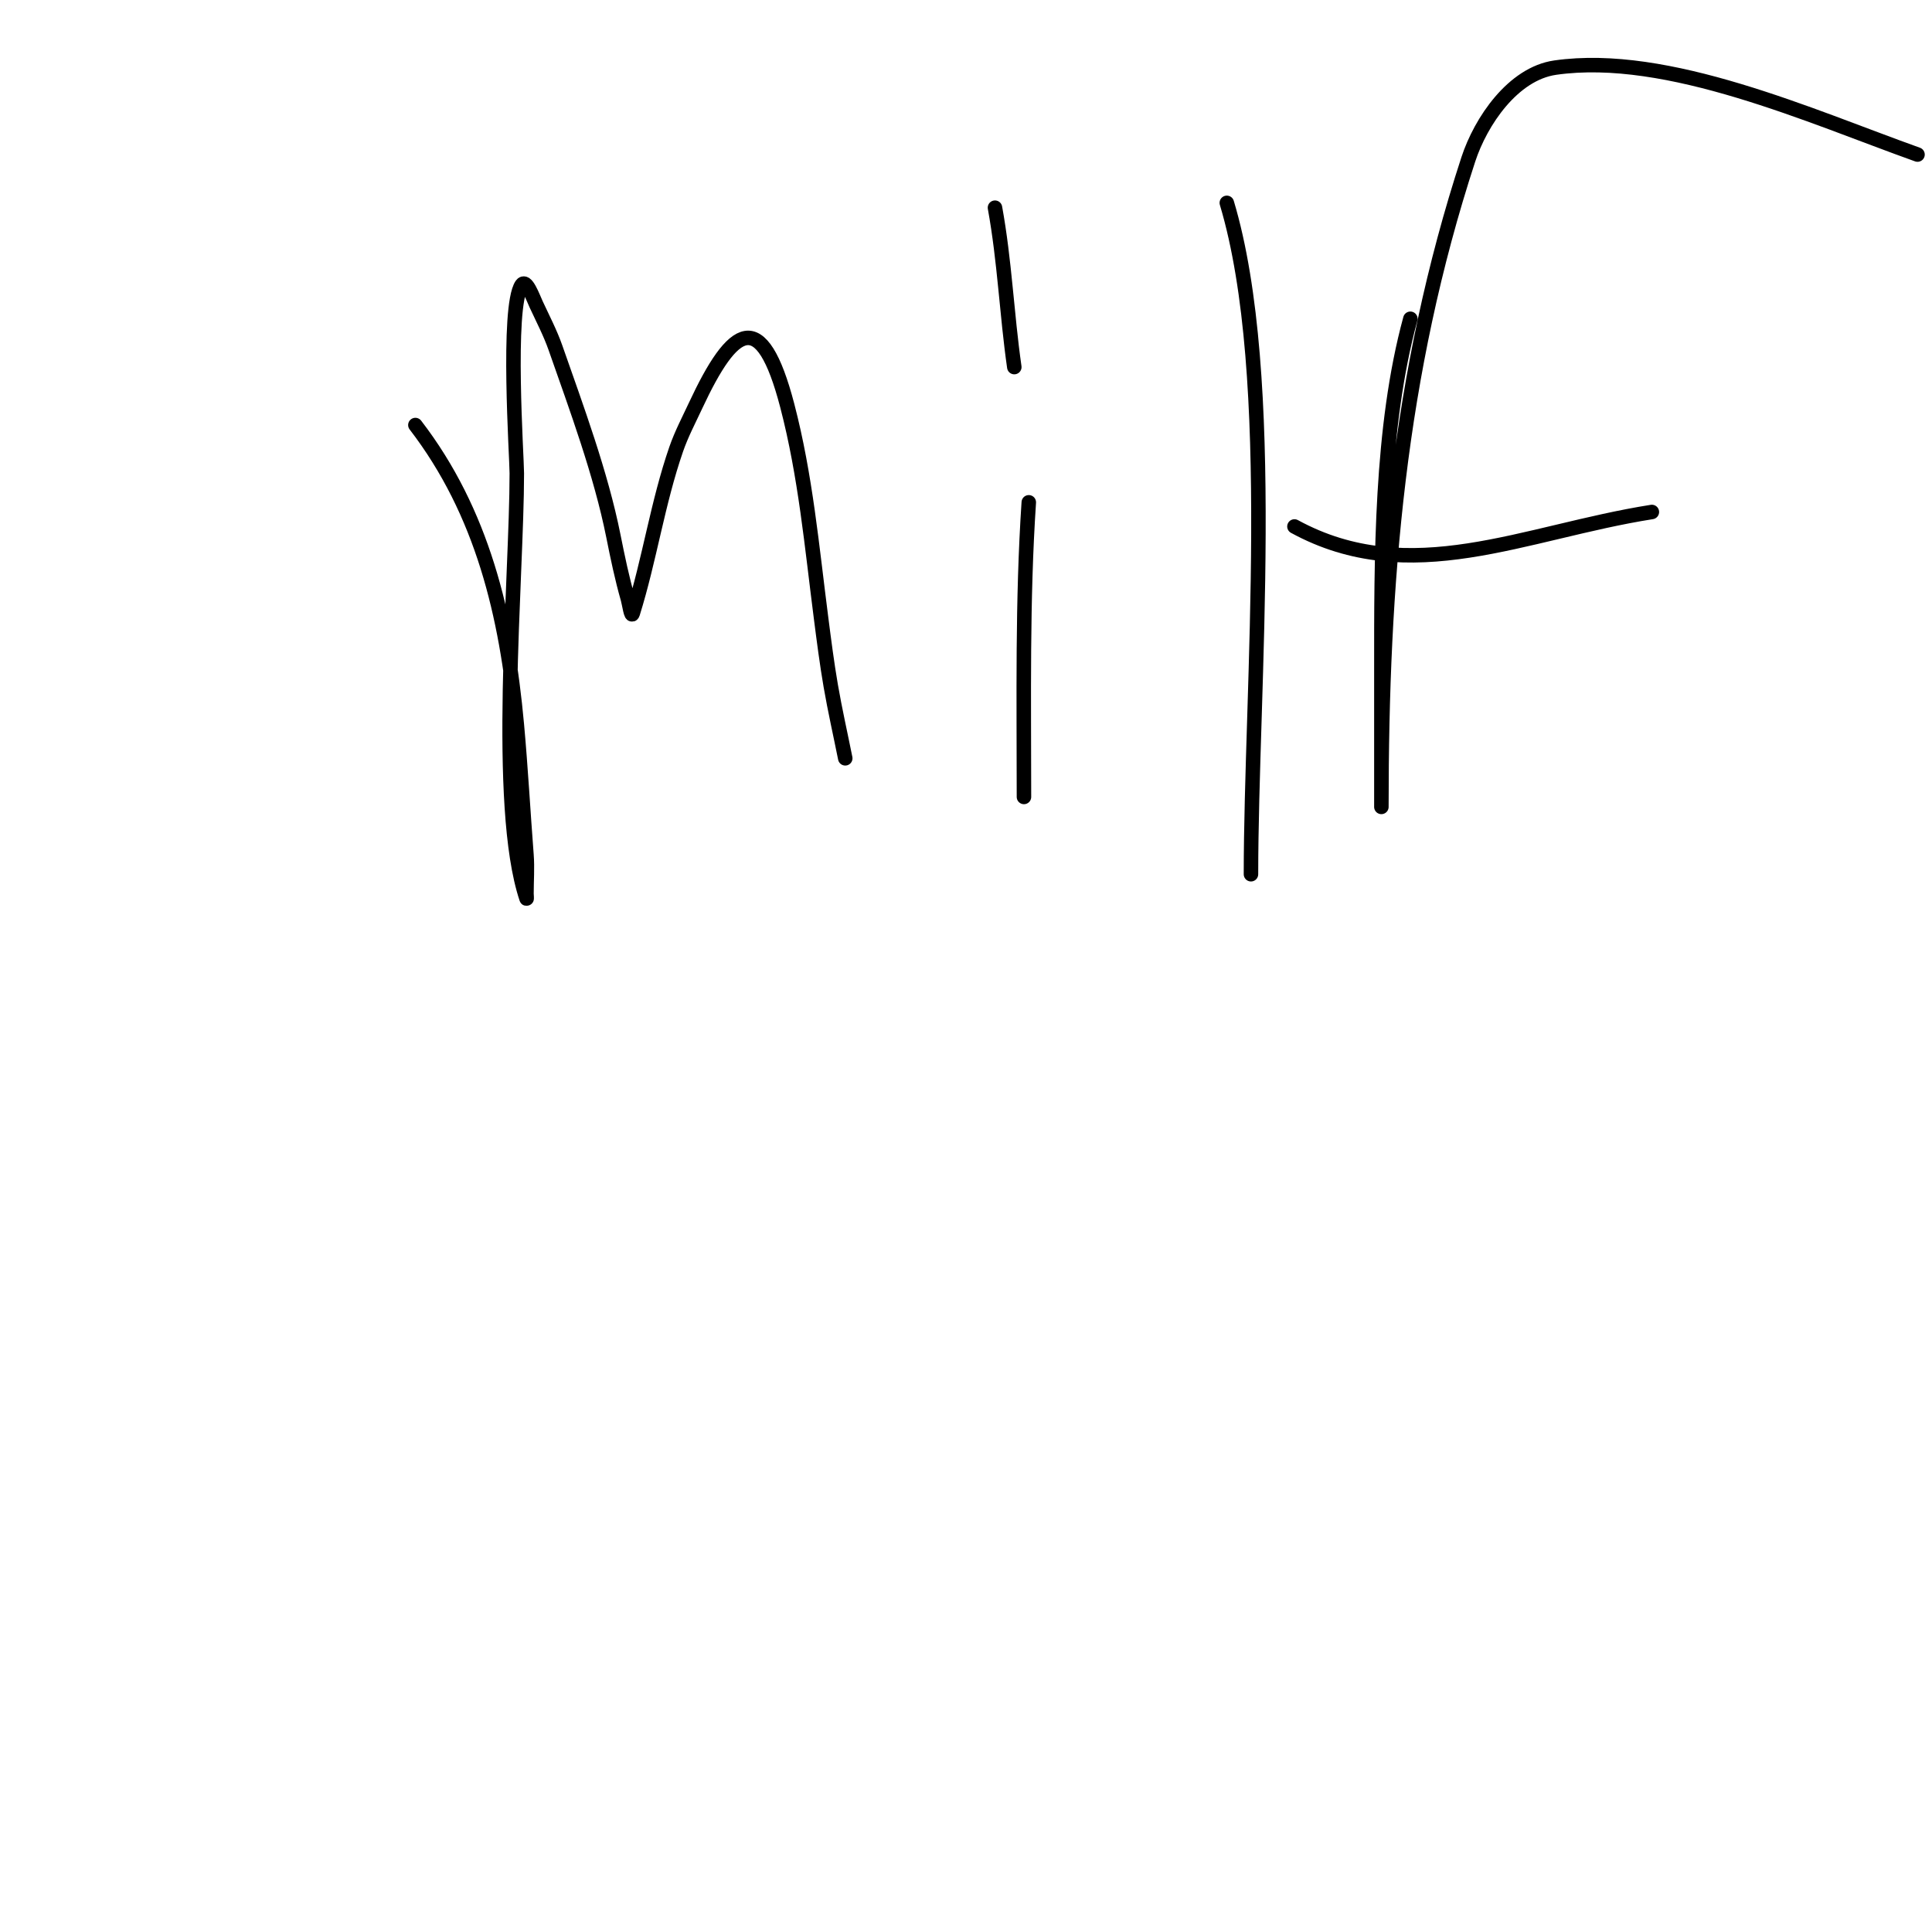 <svg viewBox='0 0 400 400' version='1.1' xmlns='http://www.w3.org/2000/svg' xmlns:xlink='http://www.w3.org/1999/xlink'><g fill='none' stroke='#000000' stroke-width='3' stroke-linecap='round' stroke-linejoin='round'><path d='M86,88c13.852,18.008 18.939,39.332 21,62c0.821,9.027 1.307,17.985 2,27c0.205,2.659 0,5.333 0,8c0,0.333 0.105,1.316 0,1c-6.435,-19.305 -2,-66.408 -2,-88c0,-3.277 -2.096,-34.355 1,-39c0.924,-1.387 2.302,2.487 3,4c1.376,2.981 2.915,5.901 4,9c4.359,12.455 9.403,26.015 12,39c0.872,4.361 1.778,8.724 3,13c0.29,1.014 0.686,4.006 1,3c3.497,-11.19 5.165,-22.921 9,-34c1.074,-3.102 2.612,-6.025 4,-9c7.783,-16.678 13.608,-20.668 19,0c3.792,14.537 5.083,29.142 7,44c0.603,4.675 1.199,9.354 2,14c0.866,5.025 2,10 3,15'/><path d='M213,104c-1.355,20.322 -1,40.638 -1,61'/><path d='M206,43c2.03,11.167 2.409,21.865 4,33'/><path d='M254,42c10.778,35.926 5,100.577 5,139'/><path d='M292,66c-6.152,22.556 -6,49.646 -6,73c0,6.667 0,13.333 0,20c0,2 0,4 0,6c0,0.667 0,2.667 0,2c0,-46.271 3.458,-89.517 18,-134c2.571,-7.863 9.237,-17.748 18,-19c23.286,-3.327 52.911,10.111 75,18'/><path d='M268,109c24,13.091 47.519,1.181 74,-3'/></g>
</svg>